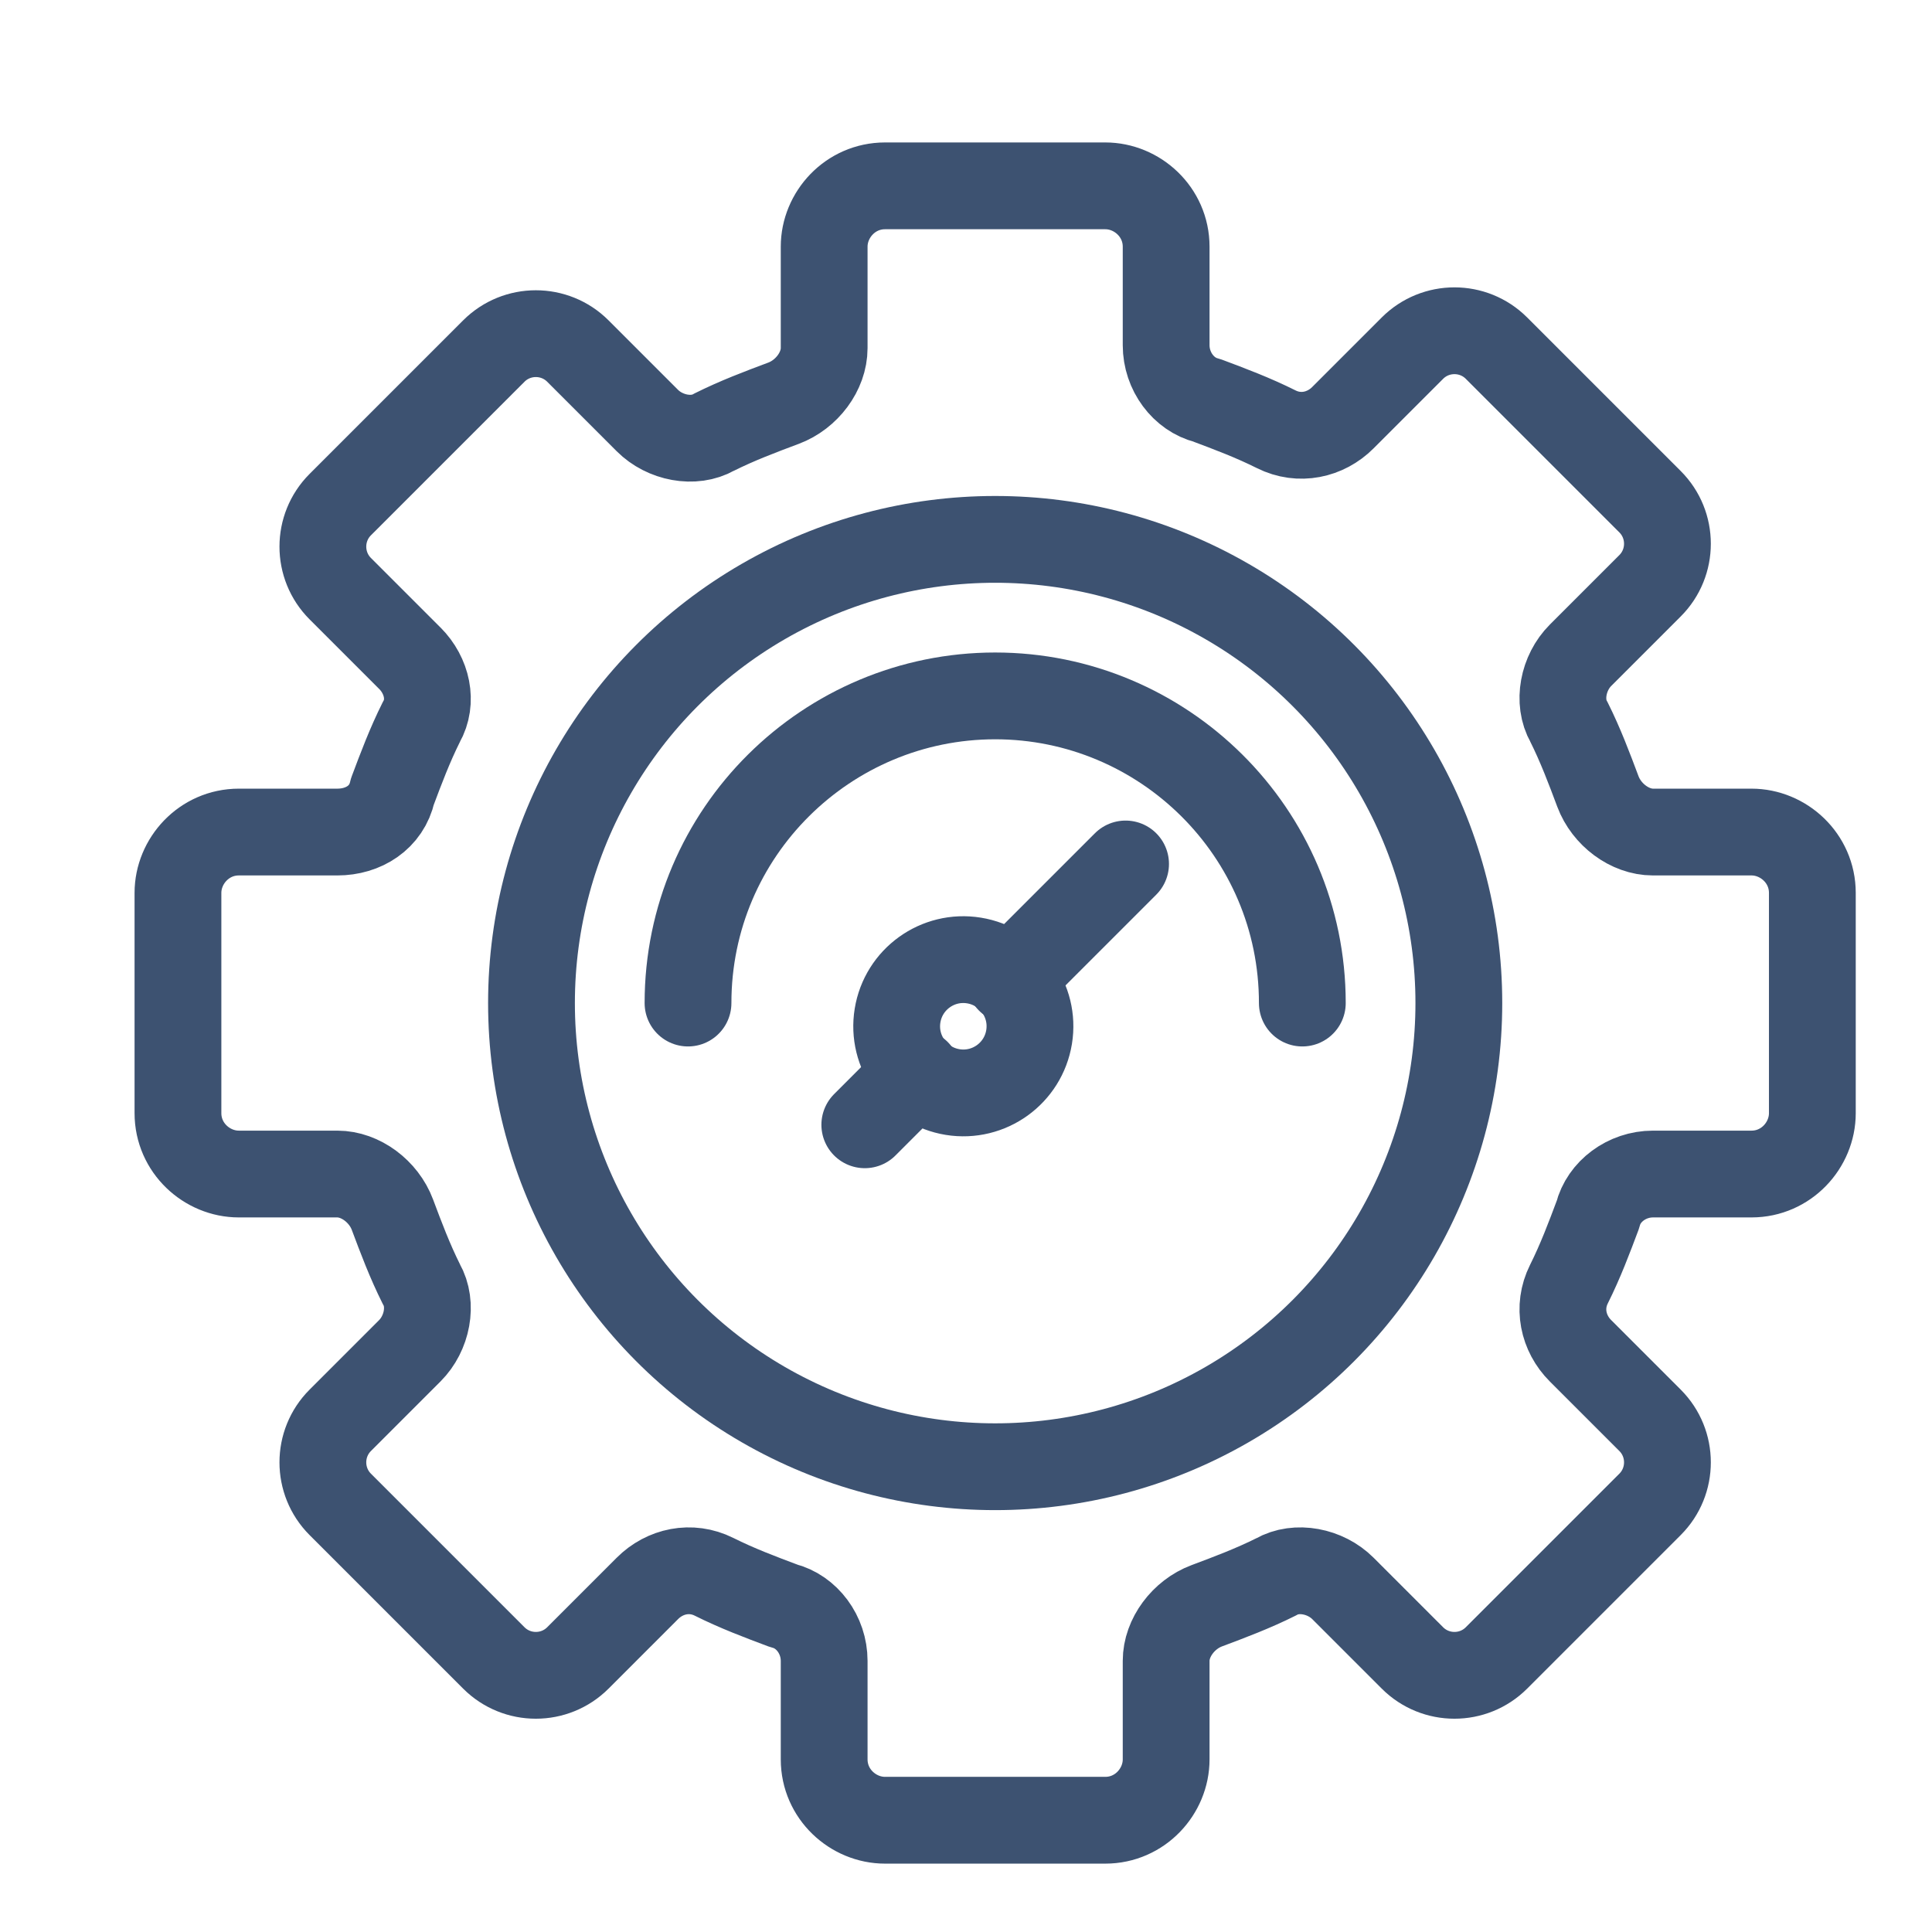 <svg xmlns="http://www.w3.org/2000/svg" id="Layer_5" viewBox="0 0 512 512"><defs><style>      .cls-1 {        fill: none;        stroke: #3d5271;        stroke-linecap: round;        stroke-linejoin: round;        stroke-width: 23px;      }    </style></defs><path class="cls-1" d="M108.6,174.43l-18.43-18.43c-6.14-6.14-6.14-16.13,0-22.27l40.7-40.7c6.14-6.14,16.13-6.14,22.27,0l18.43,18.43c4.61,4.61,12.29,6.14,17.66,3.07,6.14-3.07,12.29-5.38,18.43-7.68s10.75-8.45,10.75-14.59v-26.88c0-8.45,6.91-16.13,16.13-16.13h58.37c8.45,0,16.13,6.91,16.13,16.13v26.11c0,6.91,4.61,13.06,10.75,14.59,6.14,2.3,12.29,4.61,18.43,7.68,6.14,3.07,13.06,1.54,17.66-3.07l18.43-18.43c6.14-6.14,16.13-6.14,22.27,0l40.7,40.7c6.14,6.14,6.14,16.13,0,22.27l-18.43,18.43c-4.61,4.61-6.14,12.29-3.07,17.66,3.07,6.14,5.38,12.29,7.68,18.43s8.45,10.75,14.59,10.75h26.11c8.45,0,16.13,6.91,16.13,16.13v58.37c0,8.45-6.91,16.13-16.13,16.13h-26.11c-6.91,0-13.06,4.61-14.59,10.75-2.3,6.14-4.61,12.29-7.68,18.43-3.07,6.14-1.54,13.06,3.07,17.66l18.43,18.43c6.14,6.14,6.14,16.13,0,22.27l-40.7,40.7c-6.14,6.14-16.13,6.14-22.27,0l-18.43-18.43c-4.61-4.61-12.29-6.14-17.66-3.07-6.14,3.07-12.29,5.38-18.43,7.68-6.14,2.3-10.75,8.45-10.75,14.59v26.11c0,8.45-6.91,16.13-16.13,16.13h-58.37c-8.45,0-16.13-6.91-16.13-16.13v-26.11c0-6.91-4.61-13.06-10.75-14.59-6.14-2.3-12.29-4.61-18.43-7.68-6.14-3.07-13.06-1.54-17.66,3.07l-18.43,18.43c-6.14,6.14-16.13,6.14-22.27,0l-40.7-40.7c-6.14-6.14-6.14-16.13,0-22.27l18.43-18.43c4.61-4.61,6.14-12.29,3.07-17.66-3.07-6.14-5.38-12.29-7.68-18.43-2.3-6.14-8.45-10.75-14.59-10.75h-26.11c-8.45,0-16.13-6.91-16.13-16.13v-58.37c0-8.45,6.91-16.13,16.13-16.13h26.11c6.91,0,13.06-3.84,14.59-10.75,2.3-6.14,4.61-12.29,7.68-18.43,3.07-5.38,1.54-12.29-3.07-16.9Z"></path><circle class="cls-1" cx="263.73" cy="265.82" r="122.88"></circle><path class="cls-1" d="M182.33,265.82c0-45.31,36.86-81.4,81.4-81.4s81.4,36.09,81.4,81.4"></path><circle class="cls-1" cx="255.29" cy="271.96" r="17.66" transform="translate(-54.06 480.39) rotate(-80.78)"></circle><polyline class="cls-1" points="229.18 298.08 243 284.25 243 284.25"></polyline><polyline class="cls-1" points="267.57 259.68 267.57 259.68 298.29 228.96"></polyline></svg>